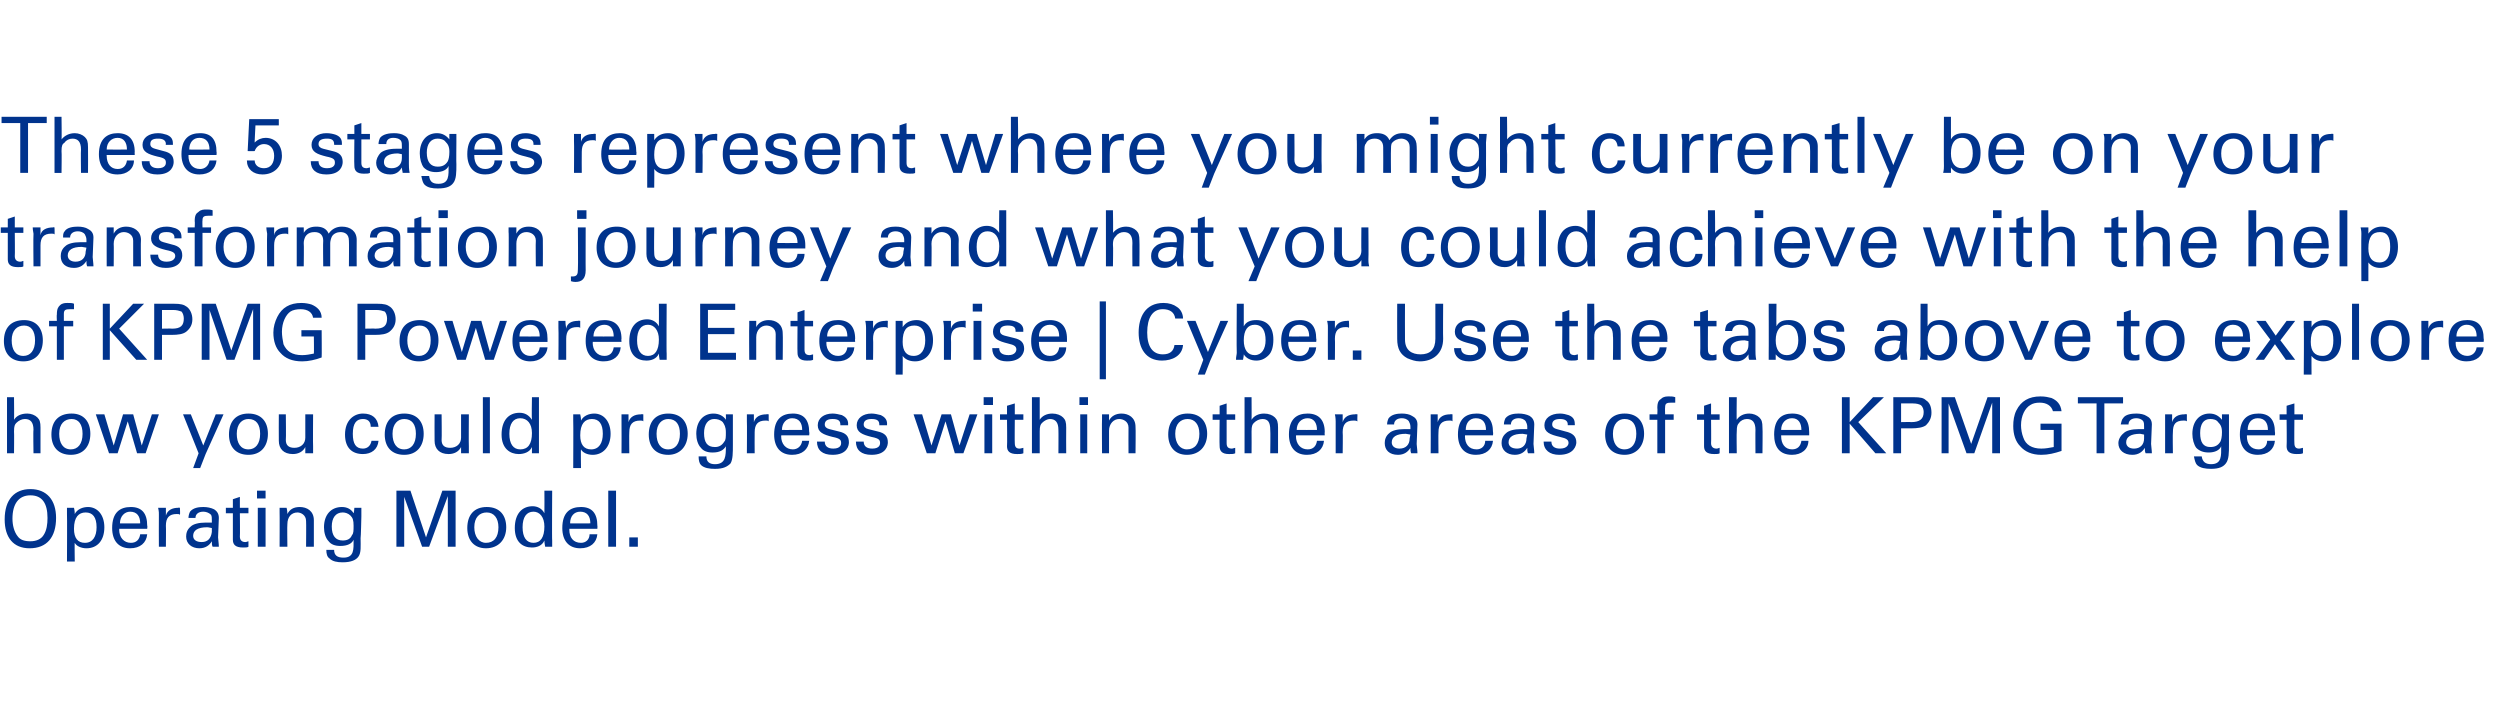 <?xml version="1.0" standalone="no"?><!DOCTYPE svg PUBLIC "-//W3C//DTD SVG 1.1//EN" "http://www.w3.org/Graphics/SVG/1.1/DTD/svg11.dtd"><svg xmlns="http://www.w3.org/2000/svg" version="1.1" width="321px" height="93px" viewBox="0 0 321 93"><desc>These 5 stages represent where you might currently be on your transformation journey and what you could achieve with</desc><defs/><g id="Polygon221005"><path d="m3.8 70.4C1.7 70.4.6 69 .6 66.7c0-2.6 1.3-3.9 3.3-3.9c2.1 0 3.3 1.4 3.3 3.7c0 2.5-1.2 3.9-3.4 3.9zm1.8-1.7c.4-.6.5-1.4.5-2.2c0-1.9-.7-2.9-2.2-2.9c-1.5 0-2.3 1.1-2.3 3c0 .8.2 1.7.7 2.3c.3.4.8.6 1.6.6c.8 0 1.4-.3 1.7-.8zm5.5 1.7c-.7 0-1.3-.3-1.5-.7c-.04-.04 0 2.4 0 2.4h-1s.03-6.13 0-6.1v-.8h.9c.1.4.1.7.1.8c.3-.6 1-.9 1.7-.9c1.2 0 2.1 1 2.1 2.6c0 1.7-.9 2.7-2.3 2.7zm1.3-2.7c0-1.3-.5-1.9-1.4-1.9c-.9 0-1.5.6-1.5 2.1c0 1.2.5 1.8 1.4 1.8c1 0 1.5-.8 1.5-2zm6.5.2h-3.6s.04.06 0 .1c0 1 .6 1.7 1.5 1.7c.7 0 1.1-.4 1.2-1.1h.9c-.1 1.1-.9 1.8-2.2 1.8c-1.5 0-2.3-1-2.3-2.6c0-2 1-2.7 2.4-2.7c1.4 0 2.1.8 2.1 2.4c.05-.02 0 .4 0 .4zm-.9-.7s-.01-.05 0 0c0-.9-.4-1.5-1.3-1.5c-.7 0-1.3.6-1.3 1.5c-.02.02 2.6 0 2.6 0zm5.1-2s.05.88 0 .9c-.1-.1-.2-.1-.4-.1c-1 0-1.4.5-1.4 1.5c.03.01 0 2.7 0 2.7h-.9s-.02-4.05 0-4.1s0-.5-.1-.9h1v1c.2-.7.8-1 1.6-1c-.02-.05.2 0 .2 0zM28 69c0 .2.1.8.1 1.2h-.8c-.1-.2-.1-.4-.1-.7c-.3.5-.8.9-1.6.9c-1 0-1.7-.6-1.7-1.5c0-.4.1-.9.6-1.3c.3-.3 1-.5 1.9-.5h.8v-.3c0-.3 0-.5-.1-.7c-.3-.3-.7-.4-1-.4c-.6 0-1 .3-1 .8h-.9c0-.3.1-.6.2-.8c.4-.5 1.1-.6 1.7-.6c.5 0 1 .1 1.4.3c.3.2.6.5.6 1.1L28 69zm-.8-.7v-.5c-.1 0-.4-.1-.6-.1c-1.2 0-1.8.4-1.8 1.1c0 .5.4.8 1.1.8c.8 0 1.2-.5 1.3-1.3zm3.6-3.1h1.1v.7h-1.1s.03 3.04 0 3c0 .5.3.7.7.7c.2 0 .3-.1.4-.1v.7c-.1.1-.4.1-.7.1c-1 0-1.3-.4-1.3-1v-3.4h-.9v-.7h.9v-1.1l.9-.3v1.4zm3.3-2.2v1H33v-1h1.1zm0 2.2v5h-1v-5h1zm6.2 5h-1s.03-3.27 0-3.3c0-.8-.7-1.1-1.1-1.1c-.8 0-1.3.6-1.3 1.5c-.04 0 0 2.9 0 2.9h-1s.02-4.42 0-4.4v-.6h.9c.1.4.1.7.1.8c.3-.6.8-.9 1.6-.9c.9 0 1.8.5 1.8 1.7c-.01 0 0 3.4 0 3.4zm6.1-5v1.1s-.06 2.76-.1 2.8c0 1 .1 1.9-.3 2.4c-.3.4-.9.7-2 .7c-.7 0-1.3-.1-1.7-.5c-.3-.2-.4-.6-.4-1.1h1c0 .7.4 1 1.2 1c1.4 0 1.3-1.1 1.3-2.3c-.2.5-.8.8-1.7.8c-.7 0-1.2-.2-1.5-.6c-.4-.4-.6-1.1-.6-1.8c0-1.6.9-2.6 2.3-2.6c.7 0 1.2.3 1.5.8c.05-.01.1-.7.1-.7h.9zm-1.2 3.5c.2-.2.2-.6.2-1.2c0-.7-.1-1-.4-1.3c-.3-.3-.7-.4-1-.4c-.9 0-1.4.7-1.4 1.8c0 1.2.5 1.8 1.4 1.8c.6 0 1-.2 1.2-.7zm7.5-5.7l2 6l2.1-6h1.7v7.2h-1v-6.5l-2.4 6.5h-.9l-2.3-6.4v6.4h-1V63h1.8zm9.7 7.4c-1.5 0-2.4-1-2.4-2.6c0-1.7.9-2.7 2.5-2.7c1.7 0 2.5 1.1 2.5 2.6c0 1.6-1 2.7-2.6 2.7zm1.6-2.7c0-1.2-.6-1.9-1.5-1.9c-.9 0-1.6.6-1.6 1.9c0 1.2.6 2 1.5 2c1 0 1.6-.7 1.6-2zm6.9-4.7s-.04 6.44 0 6.4v.8h-.9c0-.1-.1-.4-.1-.8c-.3.7-1 .9-1.6.9c-1.2 0-2.2-.7-2.2-2.5c0-1.8.9-2.8 2.3-2.8c.6 0 1.2.3 1.5.9c.02-.02 0-2.9 0-2.9h1zm-1 4.6c0-1.2-.6-1.9-1.4-1.9c-.9 0-1.4.7-1.4 2c0 1.3.5 2 1.4 2c.9 0 1.4-.7 1.4-2.1zm6.8.3h-3.6s.02.06 0 .1c0 1 .5 1.7 1.5 1.7c.6 0 1.1-.4 1.1-1.1h1c-.1 1.1-.9 1.8-2.2 1.8c-1.5 0-2.3-1-2.3-2.6c0-2 1-2.7 2.4-2.7c1.4 0 2.1.8 2.1 2.4c.03-.02 0 .4 0 .4zm-.9-.7s-.03-.05 0 0c0-.9-.4-1.5-1.3-1.5c-.8 0-1.3.6-1.3 1.5c-.04.02 2.6 0 2.6 0zm3.3-4.2v7.2h-1V63h1zm2.8 6v1.2h-1.1V69h1.1z" stroke="none" fill="#00338d"/></g><g id="Polygon221004"><path d="m1.8 51s.03 2.94 0 2.9c.3-.5.9-.8 1.7-.8c.5 0 1 .2 1.3.5c.3.3.4.6.4 1.3c.01.01 0 3.3 0 3.3h-.9s-.05-3.02 0-3c0-1-.4-1.4-1.1-1.4c-.4 0-.8.2-1.1.5c-.2.2-.3.4-.3 1.1c.03.01 0 2.8 0 2.8h-.9V51h.9zm7.3 7.4c-1.6 0-2.5-1-2.5-2.6c0-1.7.9-2.7 2.6-2.7c1.6 0 2.4 1.1 2.4 2.6c0 1.6-.9 2.7-2.5 2.7zm1.5-2.7c0-1.2-.5-1.9-1.4-1.9c-.9 0-1.6.6-1.6 1.9c0 1.2.5 2 1.5 2c.9 0 1.5-.7 1.5-2zm2.8-2.5l1.2 4l1.2-4h1.3l1.1 4l1.3-4h.9l-1.7 5h-1.1l-1.2-4.1l-1.3 4.1H14l-1.7-5h1.1zm11.1 0l1.6 4l1.6-4h1l-2.3 5.1l-.7 1.8h-.9l.7-1.9l-2-5h1zm7.4 5.2c-1.6 0-2.5-1-2.5-2.6c0-1.7.9-2.7 2.5-2.7c1.7 0 2.5 1.1 2.5 2.6c0 1.6-.9 2.7-2.5 2.7zm1.5-2.7c0-1.2-.5-1.9-1.5-1.9c-.8 0-1.5.6-1.5 1.9c0 1.2.5 2 1.5 2c.9 0 1.5-.7 1.5-2zm6.8-2.5s-.03 4.1 0 4.1v.9h-1v-.8c-.3.6-.9.9-1.6.9c-1.2 0-1.8-.7-1.8-1.7c-.02-.05 0-3.4 0-3.4h.9s.04 3.26 0 3.3c0 .7.4 1 1.1 1c.8 0 1.4-.5 1.4-1.3v-3h1zm7.4 1.6c0-.7-.4-1-1-1c-.8 0-1.3.5-1.3 1.9c0 1.3.4 1.9 1.3 1.9c.6 0 1-.4 1.1-1h.9c-.1 1.1-.9 1.7-2 1.7c-1.4 0-2.3-.8-2.3-2.5c0-1.9 1.2-2.7 2.3-2.7c1.2 0 1.9.6 2 1.7h-1zm4.3 3.6c-1.6 0-2.5-1-2.5-2.6c0-1.7.9-2.7 2.5-2.7c1.7 0 2.5 1.1 2.5 2.6c0 1.6-.9 2.7-2.5 2.7zm1.5-2.7c0-1.2-.5-1.9-1.5-1.9c-.8 0-1.5.6-1.5 1.9c0 1.2.5 2 1.5 2c.9 0 1.5-.7 1.5-2zm6.8-2.5s-.03 4.1 0 4.1v.9h-1v-.8c-.3.6-.9.9-1.6.9c-1.2 0-1.8-.7-1.8-1.7c-.02-.05 0-3.4 0-3.4h.9s.04 3.26 0 3.3c0 .7.4 1 1.1 1c.8 0 1.4-.5 1.4-1.3v-3h1zm2.7-2.2v7.2h-.9V51h.9zm6.3 0v7.2h-.9v-.8c-.3.7-1.1.9-1.7.9c-1.1 0-2.2-.7-2.2-2.5c0-1.8.9-2.8 2.3-2.8c.7 0 1.2.3 1.6.9c-.05-.02 0-2.9 0-2.9h.9zm-.9 4.6c0-1.2-.6-1.9-1.5-1.9c-.9 0-1.4.7-1.4 2c0 1.3.5 2 1.4 2c1 0 1.5-.7 1.5-2.1zm7.8 2.8c-.7 0-1.3-.3-1.5-.7c-.04-.04 0 2.4 0 2.4h-1s.03-6.13 0-6.1v-.8h.9c.1.4.1.7.1.8c.3-.6 1-.9 1.7-.9c1.2 0 2.1 1 2.1 2.6c0 1.7-1 2.7-2.3 2.7zm1.3-2.7c0-1.3-.5-1.9-1.4-1.9c-.9 0-1.5.6-1.5 2.1c0 1.2.5 1.8 1.4 1.8c1 0 1.5-.8 1.5-2zm5.2-2.5s-.01.88 0 .9c-.1-.1-.2-.1-.4-.1c-1 0-1.4.5-1.4 1.5c-.03.01 0 2.7 0 2.7h-1s.02-4.05 0-4.1v-.9h.9v1c.2-.7.8-1 1.6-1c.02-.05.3 0 .3 0zm3.2 5.2c-1.6 0-2.5-1-2.5-2.6c0-1.7.9-2.7 2.5-2.7c1.7 0 2.5 1.1 2.5 2.6c0 1.6-1 2.7-2.5 2.7zm1.5-2.7c0-1.2-.5-1.9-1.5-1.9c-.8 0-1.5.6-1.5 1.9c0 1.2.5 2 1.5 2c.9 0 1.5-.7 1.5-2zm6.8-2.5v3.9c0 1 0 1.9-.3 2.4c-.4.4-.9.7-2 .7c-.7 0-1.4-.1-1.8-.5c-.2-.2-.3-.6-.3-1.1h1c0 .7.4 1 1.1 1c1.4 0 1.4-1.1 1.4-2.3c-.3.5-.8.8-1.7.8c-.7 0-1.2-.2-1.5-.6c-.4-.4-.6-1.1-.6-1.8c0-1.6.9-2.6 2.2-2.6c.7 0 1.3.3 1.6.8c.02-.01 0-.7 0-.7h.9zM93 56.7c.2-.2.2-.6.2-1.2c0-.7-.2-1-.4-1.3c-.3-.3-.7-.4-1.1-.4c-.8 0-1.3.7-1.3 1.8c0 1.2.4 1.8 1.4 1.8c.5 0 .9-.2 1.2-.7zm5.7-3.5v.9c-.1-.1-.2-.1-.4-.1c-1 0-1.4.5-1.4 1.5c-.02.01 0 2.7 0 2.7h-1s.03-4.05 0-4.1v-.9h.9v1c.2-.7.8-1 1.6-1c.03-.05.3 0 .3 0zm5.2 2.7h-3.6s.04.06 0 .1c0 1 .6 1.7 1.5 1.7c.6 0 1.1-.4 1.2-1.1h.9c-.1 1.1-.9 1.8-2.2 1.8c-1.5 0-2.3-1-2.3-2.6c0-2 1-2.7 2.4-2.7c1.4 0 2.1.8 2.1 2.4c.05-.02 0 .4 0 .4zm-.9-.7s-.01-.05 0 0c0-.9-.4-1.5-1.3-1.5c-.7 0-1.3.6-1.3 1.5c-.02.02 2.6 0 2.6 0zm5.9-.6h-1s.02-.07 0-.1c0-.5-.3-.7-1-.7c-.6 0-1 .2-1 .7c0 .3.2.5.6.6l1.2.3c.9.2 1.3.6 1.3 1.4c0 .4-.2 1.6-2.1 1.6c-1.3 0-2-.6-2-1.7h1c0 .6.4.9 1.1.9c1 0 1-.6 1-.7c0-.4-.1-.6-1.1-.8c-1.2-.3-1.9-.6-1.9-1.5c0-.9.8-1.5 1.9-1.5c.4 0 .8.1 1.2.2c.4.2.8.5.8 1.1c-.02.05 0 .2 0 .2zm5 0h-1s.02-.07 0-.1c0-.5-.3-.7-1-.7c-.6 0-1 .2-1 .7c0 .3.2.5.6.6l1.2.3c.9.2 1.3.6 1.3 1.4c0 .4-.2 1.6-2.1 1.6c-1.3 0-2-.6-2-1.7h1c0 .6.4.9 1.1.9c1 0 1-.6 1-.7c0-.4-.1-.6-1.1-.8c-1.2-.3-1.9-.6-1.9-1.5c0-.9.8-1.5 1.9-1.5c.4 0 .8.1 1.2.2c.4.2.8.5.8 1.1c-.02.05 0 .2 0 .2zm4.5-1.4l1.2 4l1.3-4h1.2l1.1 4l1.3-4h1l-1.8 5h-1.1l-1.2-4.1l-1.3 4.1H119l-1.7-5h1.1zm9.1-2.2v1h-1.2v-1h1.2zm-.1 2.2v5h-1v-5h1zm2.9 0h1.1v.7h-1.1s-.03 3.04 0 3c0 .5.2.7.6.7c.2 0 .4-.1.5-.1v.7c-.2.1-.5.1-.8.1c-1 0-1.3-.4-1.3-1c.04-.05 0-3.4 0-3.4h-.9v-.7h.9v-1.1l1-.3v1.4zm3.2-2.2v2.9c.3-.5.9-.8 1.6-.8c.6 0 1.1.2 1.4.5c.3.3.4.6.4 1.3c-.02.01 0 3.3 0 3.3h-1s.02-3.02 0-3c0-1-.4-1.4-1.1-1.4c-.3 0-.7.2-1 .5c-.2.2-.3.4-.3 1.1v2.8h-1V51h1zm6.2 0v1h-1.1v-1h1.1zm-.1 2.2v5h-.9v-5h.9zm6.2 5h-.9s-.02-3.27 0-3.3c0-.8-.7-1.1-1.2-1.1c-.7 0-1.3.6-1.3 1.5v2.9h-.9s-.03-4.42 0-4.4v-.6h.9v.8c.3-.6.9-.9 1.6-.9c.9 0 1.8.5 1.8 1.7c.04 0 0 3.4 0 3.4zm6.6.2c-1.5 0-2.4-1-2.4-2.6c0-1.7.9-2.7 2.5-2.7c1.7 0 2.5 1.1 2.5 2.6c0 1.6-1 2.7-2.6 2.7zm1.6-2.7c0-1.2-.6-1.9-1.5-1.9c-.9 0-1.6.6-1.6 1.9c0 1.2.6 2 1.5 2c1 0 1.6-.7 1.6-2zm3.5-2.5h1.1v.7h-1.1v3c0 .5.2.7.7.7c.1 0 .3-.1.4-.1v.7c-.2.1-.4.1-.8.1c-.9 0-1.2-.4-1.2-1c-.04-.05 0-3.4 0-3.4h-.9v-.7h.9v-1.1l.9-.3v1.4zm3.2-2.2s.02 2.94 0 2.9c.3-.5.9-.8 1.6-.8c.6 0 1.1.2 1.4.5c.3.3.4.6.4 1.3v3.3h-1s.04-3.02 0-3c0-1-.3-1.4-1-1.4c-.4 0-.8.2-1.1.5c-.2.2-.3.4-.3 1.1c.02.01 0 2.8 0 2.8h-.9V51h.9zm9.4 4.9h-3.7s.05.06 0 .1c0 1 .6 1.7 1.5 1.7c.7 0 1.1-.4 1.2-1.1h.9c-.1 1.1-.9 1.8-2.2 1.8c-1.5 0-2.3-1-2.3-2.6c0-2 1-2.7 2.4-2.7c1.4 0 2.2.8 2.2 2.4c-.04-.02 0 .4 0 .4zm-1-.7s0-.05 0 0c0-.9-.4-1.5-1.2-1.5c-.8 0-1.4.6-1.4 1.5c-.01.02 2.6 0 2.6 0zm5.2-2s-.04.88 0 .9c-.2-.1-.3-.1-.5-.1c-1 0-1.4.5-1.4 1.5c.04.01 0 2.7 0 2.7h-.9v-4.1s0-.5-.1-.9h1v1c.2-.7.8-1 1.6-1c-.01-.05.3 0 .3 0zm7.6 3.8c0 .2.1.8.1 1.2h-.8c-.1-.2-.1-.4-.1-.7c-.3.5-.8.9-1.6.9c-1.1 0-1.7-.6-1.7-1.5c0-.4.1-.9.6-1.3c.3-.3 1-.5 1.9-.5h.8v-.3c0-.3-.1-.5-.2-.7c-.2-.3-.6-.4-.9-.4c-.6 0-1 .3-1 .8h-.9c0-.3.1-.6.2-.8c.4-.5 1.1-.6 1.7-.6c.5 0 1 .1 1.3.3c.4.2.7.5.7 1.1l-.1 2.5zm-.9-.7l.1-.5c-.1 0-.5-.1-.6-.1c-1.2 0-1.8.4-1.8 1.1c0 .5.4.8 1 .8c.8 0 1.3-.5 1.3-1.3zm5.5-3.1s-.01.88 0 .9c-.1-.1-.2-.1-.4-.1c-1 0-1.4.5-1.4 1.5c-.03.01 0 2.7 0 2.7h-1s.02-4.05 0-4.1v-.9h.9v1c.2-.7.8-1 1.6-1c.02-.05.3 0 .3 0zm5.2 2.7h-3.6s.03.06 0 .1c0 1 .5 1.7 1.5 1.7c.6 0 1.1-.4 1.1-1.1h1c-.1 1.1-.9 1.8-2.2 1.8c-1.5 0-2.3-1-2.3-2.6c0-2 1-2.7 2.4-2.7c1.4 0 2.1.8 2.1 2.4c.04-.02 0 .4 0 .4zm-.9-.7s-.02-.05 0 0c0-.9-.4-1.5-1.3-1.5c-.8 0-1.3.6-1.3 1.5c-.03.02 2.6 0 2.6 0zm6.1 1.8c0 .2.1.8.1 1.2h-.8c-.1-.2-.1-.4-.1-.7c-.3.5-.8.9-1.6.9c-1 0-1.7-.6-1.7-1.5c0-.4.1-.9.6-1.3c.3-.3 1-.5 1.9-.5h.8v-.3c0-.3-.1-.5-.2-.7c-.2-.3-.6-.4-.9-.4c-.6 0-1 .3-1 .8h-.9c0-.3.1-.6.2-.8c.4-.5 1.1-.6 1.7-.6c.5 0 1 .1 1.4.3c.3.2.6.5.6 1.1l-.1 2.5zm-.9-.7l.1-.5c-.1 0-.5-.1-.6-.1c-1.2 0-1.8.4-1.8 1.1c0 .5.4.8 1.1.8c.7 0 1.2-.5 1.2-1.3zm6.2-1.7h-.9s-.03-.07 0-.1c0-.5-.4-.7-1-.7c-.6 0-1 .2-1 .7c0 .3.2.5.6.6l1.1.3c.9.2 1.4.6 1.4 1.4c0 .4-.3 1.6-2.2 1.6c-1.2 0-2-.6-2-1.7h1c0 .6.4.9 1.1.9c1 0 1.1-.6 1.1-.7c0-.4-.2-.6-1.1-.8c-1.3-.3-2-.6-2-1.5c0-.9.8-1.5 2-1.5c.4 0 .8.1 1.1.2c.5.2.8.5.8 1.1c.03.05 0 .2 0 .2zm6.4 3.8c-1.6 0-2.5-1-2.5-2.6c0-1.7.9-2.7 2.5-2.7c1.7 0 2.5 1.1 2.5 2.6c0 1.6-1 2.7-2.5 2.7zm1.5-2.7c0-1.2-.5-1.9-1.5-1.9c-.8 0-1.5.6-1.5 1.9c0 1.2.5 2 1.5 2c.9 0 1.5-.7 1.5-2zm5-4h-.5c-.6 0-.8.1-.8.6c-.03.03 0 .9 0 .9h1.1v.7h-1.1v4.3h-1v-4.3h-1v-.7h1s.04-.81 0-.8c0-.8.2-1 .5-1.2c.3-.3.7-.3 1-.3c.3 0 .5 0 .8.1v.7zm4.6 1.5h1.1v.7h-1.1s.03 3.04 0 3c0 .5.3.7.7.7c.2 0 .3-.1.4-.1v.7c-.1.1-.4.1-.7.1c-1 0-1.3-.4-1.3-1v-3.4h-.9v-.7h.9v-1.1l.9-.3v1.4zM223 51s-.04 2.94 0 2.9c.3-.5.9-.8 1.6-.8c.5 0 1 .2 1.3.5c.3.3.4.6.4 1.3c.04.01 0 3.3 0 3.3h-.9s-.02-3.02 0-3c0-1-.4-1.4-1.1-1.4c-.4 0-.8.2-1 .5c-.2.2-.3.4-.3 1.1c-.04.01 0 2.8 0 2.8h-1V51h1zm9.3 4.9h-3.6v.1c0 1 .5 1.7 1.4 1.7c.7 0 1.1-.4 1.2-1.1h.9c0 1.1-.9 1.8-2.1 1.8c-1.6 0-2.3-1-2.3-2.6c0-2 1-2.7 2.3-2.7c1.5 0 2.2.8 2.2 2.4v.4zm-1-.7s.04-.05 0 0c0-.9-.4-1.5-1.2-1.5c-.8 0-1.4.6-1.4 1.5c.03.02 2.6 0 2.6 0zm6.2-4.2v3.2l3-3.2h1.4l-3.3 3.2l3.6 4h-1.4l-3.3-3.8v3.8h-1V51h1zm8.2 0c.9 0 1.3.1 1.6.4c.5.3.7.9.7 1.6c0 .7-.3 1.2-.7 1.6c-.4.3-1.1.4-1.9.4h-1.3v3.2h-1V51h2.6zm-.3 3.2c1.1 0 1.6-.4 1.6-1.3c0-.3-.1-.7-.4-.9c-.2-.1-.5-.2-1-.2h-1.5v2.4s1.34-.03 1.3 0zM251 51l2.1 6l2.1-6h1.6v7.2h-1v-6.5l-2.3 6.5h-1l-2.3-6.4v6.4h-.9V51h1.7zm12.6 1.8c-.2-.7-.8-1.1-1.7-1.1c-.5 0-.9.1-1.2.3c-.7.4-1.2 1.4-1.2 2.6c0 .5.1 1.1.3 1.6c.3.9 1.1 1.4 2.3 1.4c.6 0 1-.1 1.6-.2c-.01-.05 0-2.2 0-2.2H262v-.8h2.7v3.5c-.9.3-1.7.5-2.6.5c-1.2 0-2.1-.4-2.7-1.1c-.6-.6-.9-1.5-.9-2.6c0-.7.1-1.4.4-2c.6-1.2 1.6-1.8 3.1-1.8c.6 0 1 .1 1.4.2c.7.3 1.2.8 1.3 1.7h-1.1zm9-1.8v.8h-2.4v6.4h-1v-6.4h-2.4v-.8h5.8zm3.6 6c0 .2.1.8.1 1.2h-.8c-.1-.2-.1-.4-.1-.7c-.3.5-.8.9-1.6.9c-1.1 0-1.8-.6-1.8-1.5c0-.4.2-.9.7-1.3c.3-.3 1-.5 1.9-.5h.7v-.3c0-.3 0-.5-.1-.7c-.2-.3-.6-.4-.9-.4c-.6 0-1 .3-1 .8h-1c.1-.3.1-.6.3-.8c.3-.5 1.1-.6 1.7-.6c.5 0 1 .1 1.3.3c.4.2.7.5.7 1.1l-.1 2.5zm-.9-.7v-.5c-.1 0-.4-.1-.5-.1c-1.2 0-1.8.4-1.8 1.1c0 .5.4.8 1 .8c.8 0 1.3-.5 1.3-1.3zm5.5-3.1s-.02.88 0 .9c-.1-.1-.3-.1-.4-.1c-1.1 0-1.4.5-1.4 1.5c-.04.01 0 2.7 0 2.7h-1v-5h.9v1c.2-.7.8-1 1.6-1c.01-.05.3 0 .3 0zm5.4 0v3.9c0 1 0 1.9-.4 2.4c-.3.4-.8.7-1.9.7c-.7 0-1.4-.1-1.8-.5c-.2-.2-.3-.6-.4-1.1h1c.1.7.5 1 1.2 1c1.4 0 1.3-1.1 1.3-2.3c-.2.5-.8.8-1.6.8c-.7 0-1.2-.2-1.6-.6c-.3-.4-.5-1.1-.5-1.8c0-1.6.9-2.6 2.2-2.6c.7 0 1.2.3 1.6.8v-.7h.9zm-1.1 3.5c.1-.2.2-.6.2-1.2c0-.7-.2-1-.5-1.3c-.2-.3-.6-.4-1-.4c-.9 0-1.3.7-1.3 1.8c0 1.2.4 1.8 1.3 1.8c.6 0 1-.2 1.3-.7zm7-.8h-3.6s.03.06 0 .1c0 1 .5 1.7 1.5 1.7c.6 0 1.1-.4 1.1-1.1h1c-.1 1.1-.9 1.8-2.2 1.8c-1.5 0-2.3-1-2.3-2.6c0-2 1-2.7 2.4-2.7c1.4 0 2.1.8 2.1 2.4c.04-.02 0 .4 0 .4zm-.9-.7s-.02-.05 0 0c0-.9-.4-1.5-1.3-1.5c-.8 0-1.3.6-1.3 1.5c-.03.02 2.6 0 2.6 0zm3.4-2h1.1v.7h-1.1s-.03 3.04 0 3c0 .5.2.7.6.7c.2 0 .4-.1.5-.1v.7c-.2.1-.5.1-.8.1c-1 0-1.3-.4-1.3-1c.04-.05 0-3.4 0-3.4h-.9v-.7h.9v-1.1l1-.3v1.4z" stroke="none" fill="#00338d"/></g><g id="Polygon221003"><path d="m3 46.4c-1.6 0-2.5-1-2.5-2.6c0-1.7.9-2.7 2.6-2.7c1.6 0 2.4 1.1 2.4 2.6c0 1.6-.9 2.7-2.5 2.7zm1.5-2.7c0-1.2-.5-1.9-1.4-1.9c-.9 0-1.6.6-1.6 1.9c0 1.2.5 2 1.5 2c.9 0 1.5-.7 1.5-2zm5-4h-.5c-.6 0-.8.1-.8.6c-.01.03 0 .9 0 .9h1.2v.7H8.2v4.3h-.9v-4.3h-1v-.7h1s-.04-.81 0-.8c0-.8.2-1 .4-1.2c.3-.3.7-.3 1-.3c.3 0 .6 0 .8.1v.7zm4.6-.7v3.2l3-3.2h1.4l-3.2 3.2l3.6 4h-1.4l-3.4-3.8v3.8h-.9V39h.9zm8.2 0c.9 0 1.3.1 1.7.4c.4.3.7.9.7 1.6c0 .7-.3 1.2-.8 1.6c-.4.3-1 .4-1.9.4h-1.2v3.2h-1V39h2.5zm-.2 3.2c1.1 0 1.5-.4 1.5-1.3c0-.3-.1-.7-.3-.9c-.3-.1-.6-.2-1.1-.2h-1.4v2.4s1.28-.03 1.3 0zm5.6-3.2l2 6l2.1-6h1.6v7.2h-.9v-6.5l-2.4 6.5h-1l-2.2-6.4v6.4h-1V39h1.8zm12.5 1.8c-.1-.7-.7-1.1-1.6-1.1c-.5 0-1 .1-1.3.3c-.6.4-1.1 1.4-1.1 2.6c0 .5.1 1.1.2 1.6c.4.9 1.1 1.4 2.4 1.4c.5 0 1-.1 1.5-.2c.03-.05 0-2.2 0-2.2h-1.6v-.8h2.6s.03 3.54 0 3.5c-.8.3-1.7.5-2.5.5c-1.3 0-2.2-.4-2.8-1.1c-.6-.6-.9-1.5-.9-2.6c0-.7.2-1.4.5-2c.6-1.2 1.6-1.8 3.1-1.8c.5 0 1 .1 1.3.2c.7.3 1.3.8 1.3 1.7h-1.1zm8.2-1.8c.9 0 1.3.1 1.7.4c.4.3.7.9.7 1.6c0 .7-.3 1.2-.8 1.6c-.4.3-1 .4-1.9.4h-1.2v3.2h-1V39h2.5zm-.2 3.2c1.1 0 1.5-.4 1.5-1.3c0-.3-.1-.7-.3-.9c-.3-.1-.6-.2-1.1-.2h-1.4v2.4s1.29-.03 1.3 0zm5.6 4.2c-1.6 0-2.5-1-2.5-2.6c0-1.7.9-2.7 2.6-2.7c1.6 0 2.4 1.1 2.4 2.6c0 1.6-.9 2.7-2.5 2.7zm1.5-2.7c0-1.2-.5-1.9-1.4-1.9c-.9 0-1.6.6-1.6 1.9c0 1.2.5 2 1.5 2c.9 0 1.5-.7 1.5-2zm2.8-2.5l1.2 4l1.2-4h1.3l1.1 4l1.3-4h.9l-1.7 5h-1.1l-1.2-4.1l-1.3 4.1h-1.1l-1.7-5h1.1zm12.2 2.7h-3.6v.1c0 1 .5 1.7 1.4 1.7c.7 0 1.1-.4 1.2-1.1h1c-.1 1.1-1 1.8-2.2 1.8c-1.5 0-2.3-1-2.3-2.6c0-2 1-2.7 2.3-2.7c1.5 0 2.2.8 2.2 2.4v.4zm-1-.7s.05-.05 0 0c0-.9-.4-1.5-1.2-1.5c-.8 0-1.4.6-1.4 1.5c.04.02 2.6 0 2.6 0zm5.2-2s.01.88 0 .9c-.1-.1-.2-.1-.4-.1c-1 0-1.4.5-1.4 1.5v2.7h-1s.04-4.05 0-4.1v-.9h.9c0 .5.1.8.1 1c.1-.7.7-1 1.5-1c.04-.05.3 0 .3 0zm5.3 2.7h-3.7s.05.06 0 .1c0 1 .6 1.7 1.5 1.7c.7 0 1.1-.4 1.2-1.1h.9c-.1 1.1-.9 1.8-2.2 1.8c-1.5 0-2.3-1-2.3-2.6c0-2 1-2.7 2.4-2.7c1.4 0 2.2.8 2.2 2.4c-.04-.02 0 .4 0 .4zm-1-.7s0-.05 0 0c0-.9-.4-1.5-1.2-1.5c-.8 0-1.4.6-1.4 1.5c-.01.02 2.6 0 2.6 0zm6.8-4.2s-.04 6.44 0 6.4v.8h-.9c0-.1-.1-.4-.1-.8c-.3.7-1 .9-1.6.9c-1.2 0-2.2-.7-2.2-2.5c0-1.8.9-2.8 2.3-2.8c.6 0 1.2.3 1.5.9c.02-.02 0-2.9 0-2.9h1zm-1 4.6c0-1.2-.6-1.9-1.4-1.9c-.9 0-1.4.7-1.4 2c0 1.3.5 2 1.4 2c.9 0 1.4-.7 1.4-2.1zm9.8-4.6v.8h-3.5v2.3h3.4v.8h-3.4v2.4h3.6v.9h-4.6V39h4.5zm6.1 7.2h-.9s-.02-3.27 0-3.3c0-.8-.7-1.1-1.2-1.1c-.7 0-1.3.6-1.3 1.5v2.9h-.9s-.03-4.42 0-4.4v-.6h.9v.8c.3-.6.9-.9 1.6-.9c.9 0 1.8.5 1.8 1.7c.04 0 0 3.4 0 3.4zm2.8-5h1.1v.7h-1.1v3c0 .5.2.7.7.7c.1 0 .3-.1.4-.1v.7c-.2.1-.4.1-.8.1c-.9 0-1.2-.4-1.2-1c-.03-.05 0-3.4 0-3.4h-.9v-.7h.9v-1.1l.9-.3v1.4zm6.5 2.7h-3.7s.05.06 0 .1c0 1 .6 1.7 1.5 1.7c.7 0 1.1-.4 1.2-1.1h.9c-.1 1.1-.9 1.8-2.2 1.8c-1.5 0-2.3-1-2.3-2.6c0-2 1-2.7 2.4-2.7c1.4 0 2.2.8 2.2 2.4c-.04-.02 0 .4 0 .4zm-1-.7s0-.05 0 0c0-.9-.4-1.5-1.2-1.5c-.8 0-1.4.6-1.4 1.5c-.01.02 2.6 0 2.6 0zm5.2-2s-.04.88 0 .9c-.2-.1-.3-.1-.5-.1c-1 0-1.4.5-1.4 1.5c.04.01 0 2.7 0 2.7h-.9v-4.1s0-.5-.1-.9h1v1c.2-.7.8-1 1.6-1c-.01-.05.3 0 .3 0zm3.5 5.2c-.8 0-1.3-.3-1.6-.7c.03-.04 0 2.4 0 2.4h-.9v-6.9h.9v.8c.4-.6 1-.9 1.8-.9c1.2 0 2.1 1 2.1 2.6c0 1.7-1 2.7-2.3 2.7zm1.3-2.7c0-1.3-.5-1.9-1.4-1.9c-1 0-1.5.6-1.5 2.1c0 1.2.5 1.8 1.4 1.8c1 0 1.5-.8 1.5-2zm5.2-2.5s-.04.88 0 .9c-.2-.1-.3-.1-.5-.1c-1 0-1.4.5-1.4 1.5c.04.01 0 2.7 0 2.7h-.9v-4.1s0-.5-.1-.9h1v1c.2-.7.8-1 1.6-1c-.01-.05.3 0 .3 0zm2.1-2.2v1h-1.2v-1h1.2zm-.1 2.2v5h-1v-5h1zm5.4 1.4h-1v-.1c0-.5-.3-.7-1-.7c-.6 0-1 .2-1 .7c0 .3.2.5.6.6l1.2.3c.9.2 1.3.6 1.3 1.4c0 .4-.3 1.6-2.2 1.6c-1.2 0-1.9-.6-1.9-1.7h.9c0 .6.4.9 1.2.9c.9 0 1-.6 1-.7c0-.4-.2-.6-1.1-.8c-1.2-.3-1.9-.6-1.9-1.5c0-.9.7-1.5 1.9-1.5c.4 0 .8.1 1.1.2c.5.2.9.5.9 1.1c-.04.05 0 .2 0 .2zm5.6 1.3h-3.6s-.02.06 0 .1c0 1 .5 1.7 1.4 1.7c.7 0 1.1-.4 1.2-1.1h.9c0 1.1-.9 1.8-2.1 1.8c-1.6 0-2.4-1-2.4-2.6c0-2 1.1-2.7 2.4-2.7c1.4 0 2.2.8 2.2 2.4v.4zm-1-.7s.03-.05 0 0c0-.9-.4-1.5-1.2-1.5c-.8 0-1.4.6-1.4 1.5c.02.02 2.6 0 2.6 0zm6-4.5v10h-.8v-10h.8zm8.9 2.2c-.1-.8-.7-1.2-1.6-1.2c-1.3 0-2 1.1-2 3c0 1.8.7 2.8 2 2.8c.9 0 1.4-.4 1.5-1.2h1.1c-.1 1.4-1.4 2-2.7 2c-2.1 0-3-1.6-3-3.6c0-1.9.8-3.8 3.2-3.8c.7 0 1.3.2 1.7.5c.5.3.8.9.8 1.5h-1zm2.6.3l1.6 4l1.6-4h1l-2.3 5.1l-.7 1.8h-.9l.7-1.9l-2.1-5h1.1zm6.2-2.2v2.9c.3-.6.9-.8 1.6-.8c1.4 0 2.2.9 2.2 2.5c0 .9-.2 1.6-.6 2c-.5.5-1 .7-1.6.7c-.7 0-1.3-.3-1.6-.8c0 .3-.1.6-.1.7h-.9c0-.4.1-.7.1-.9c-.04.02 0-6.3 0-6.3h.9zm2.8 4.7c0-1.2-.4-2-1.4-2c-.9 0-1.4.7-1.4 2c0 1.2.5 1.9 1.4 1.9c.9 0 1.4-.8 1.4-1.9zm6.5.2h-3.6s.04.06 0 .1c0 1 .6 1.7 1.5 1.7c.6 0 1.1-.4 1.2-1.1h.9c-.1 1.1-.9 1.8-2.2 1.8c-1.5 0-2.3-1-2.3-2.6c0-2 1-2.7 2.4-2.7c1.4 0 2.1.8 2.1 2.4c.05-.02 0 .4 0 .4zm-.9-.7s-.01-.05 0 0c0-.9-.4-1.5-1.3-1.5c-.7 0-1.3.6-1.3 1.5c-.02.02 2.6 0 2.6 0zm5.1-2s.05.88 0 .9c-.1-.1-.2-.1-.4-.1c-1 0-1.4.5-1.4 1.5c.03.01 0 2.7 0 2.7h-.9s-.02-4.05 0-4.1s0-.5-.1-.9h1v1c.2-.7.8-1 1.6-1c-.02-.05.2 0 .2 0zm1.6 3.8v1.2h-1.1V45h1.1zm5.6-6s-.02 4.6 0 4.6c0 1.4.9 1.9 2 1.9c1.2 0 1.9-.6 1.9-2V39h1s-.03 4.52 0 4.5c0 1.9-1.3 2.9-3 2.9c-.6 0-1.1-.2-1.6-.4c-.9-.5-1.3-1.2-1.3-2.5c-.02-.03 0-4.5 0-4.5h1zm10.3 3.6h-1v-.1c0-.5-.3-.7-1-.7c-.6 0-1 .2-1 .7c0 .3.2.5.6.6l1.2.3c.9.2 1.3.6 1.3 1.4c0 .4-.3 1.6-2.2 1.6c-1.2 0-1.9-.6-1.9-1.7h.9c0 .6.4.9 1.2.9c.9 0 1-.6 1-.7c0-.4-.2-.6-1.1-.8c-1.2-.3-1.9-.6-1.9-1.5c0-.9.7-1.5 1.9-1.5c.4 0 .8.1 1.1.2c.5.2.9.5.9 1.1c-.04.05 0 .2 0 .2zm5.6 1.3h-3.6s-.02.06 0 .1c0 1 .5 1.7 1.4 1.7c.7 0 1.1-.4 1.2-1.1h.9c0 1.1-.9 1.8-2.1 1.8c-1.6 0-2.4-1-2.4-2.6c0-2 1.1-2.7 2.4-2.7c1.4 0 2.2.8 2.2 2.4v.4zm-1-.7s.03-.05 0 0c0-.9-.4-1.5-1.2-1.5c-.8 0-1.4.6-1.4 1.5c.02.02 2.6 0 2.6 0zm6.2-2h1.1v.7h-1.1v3c0 .5.2.7.7.7c.1 0 .3-.1.4-.1v.7c-.2.1-.4.1-.8.1c-.9 0-1.2-.4-1.2-1c-.03-.05 0-3.4 0-3.4h-.9v-.7h.9v-1.1l.9-.3v1.4zm3.2-2.2s.03 2.94 0 2.9c.3-.5.9-.8 1.7-.8c.5 0 1 .2 1.3.5c.3.3.4.6.4 1.3c.01.01 0 3.3 0 3.3h-1s.05-3.02 0-3c0-1-.3-1.4-1-1.4c-.4 0-.8.2-1.1.5c-.2.2-.3.4-.3 1.1c.03.01 0 2.8 0 2.8h-.9V39h.9zm9.4 4.9h-3.6s-.04.06 0 .1c0 1 .5 1.7 1.4 1.7c.7 0 1.1-.4 1.2-1.1h.9c-.1 1.1-.9 1.8-2.1 1.8c-1.6 0-2.4-1-2.4-2.6c0-2 1-2.7 2.4-2.7c1.4 0 2.2.8 2.2 2.4c-.03-.02 0 .4 0 .4zm-1-.7s.01-.05 0 0c0-.9-.4-1.5-1.2-1.5c-.8 0-1.4.6-1.4 1.5c0 .02 2.6 0 2.6 0zm6.2-2h1.1v.7h-1.1s-.02 3.04 0 3c0 .5.2.7.6.7c.2 0 .4-.1.5-.1v.7c-.2.1-.5.1-.8.1c-.9 0-1.3-.4-1.3-1c.05-.05 0-3.4 0-3.4h-.8v-.7h.8v-1.1l1-.3v1.4zm6.1 3.8c0 .2 0 .8.1 1.2h-.9c-.1-.2-.1-.4-.1-.7c-.3.5-.8.9-1.5.9c-1.1 0-1.8-.6-1.8-1.5c0-.4.1-.9.6-1.3c.4-.3 1-.5 1.9-.5h.8v-.3c0-.3 0-.5-.1-.7c-.2-.3-.6-.4-1-.4c-.6 0-.9.3-1 .8h-.9c0-.3.1-.6.2-.8c.4-.5 1.2-.6 1.8-.6c.4 0 .9.1 1.3.3c.4.2.6.5.6 1.1v2.5zm-.9-.7v-.5c-.1 0-.4-.1-.5-.1c-1.2 0-1.8.4-1.8 1.1c0 .5.3.8 1 .8c.8 0 1.3-.5 1.3-1.3zm3.6-5.3s-.04 2.93 0 2.9c.3-.6.8-.8 1.6-.8c1.4 0 2.2.9 2.2 2.5c0 .9-.2 1.6-.7 2c-.4.5-.9.7-1.6.7c-.6 0-1.2-.3-1.6-.8v.7h-.9v-.9c.02.02 0-6.3 0-6.3h1zm2.8 4.7c0-1.2-.5-2-1.4-2c-.9 0-1.5.7-1.5 2c0 1.2.5 1.9 1.4 1.9c1 0 1.5-.8 1.5-1.9zm5.9-1.1h-1s.02-.07 0-.1c0-.5-.3-.7-1-.7c-.6 0-1 .2-1 .7c0 .3.2.5.6.6l1.2.3c.9.2 1.3.6 1.3 1.4c0 .4-.2 1.6-2.1 1.6c-1.3 0-2-.6-2-1.7h1c0 .6.4.9 1.1.9c1 0 1-.6 1-.7c0-.4-.1-.6-1.1-.8c-1.2-.3-1.9-.6-1.9-1.5c0-.9.8-1.5 1.9-1.5c.4 0 .8.1 1.2.2c.4.2.8.5.8 1.1c-.02.05 0 .2 0 .2zm8 2.4c0 .2.1.8.1 1.2h-.8c-.1-.2-.1-.4-.1-.7c-.3.5-.8.9-1.6.9c-1.1 0-1.7-.6-1.7-1.5c0-.4.1-.9.6-1.3c.3-.3 1-.5 1.9-.5h.8v-.3c0-.3-.1-.5-.2-.7c-.2-.3-.6-.4-.9-.4c-.6 0-1 .3-1 .8h-.9c0-.3.1-.6.2-.8c.4-.5 1.1-.6 1.7-.6c.5 0 1 .1 1.3.3c.4.2.7.5.7 1.1l-.1 2.5zm-.9-.7l.1-.5c-.1 0-.5-.1-.6-.1c-1.2 0-1.8.4-1.8 1.1c0 .5.4.8 1 .8c.8 0 1.3-.5 1.3-1.3zm3.6-5.3v2.9c.3-.6.9-.8 1.6-.8c1.4 0 2.2.9 2.2 2.5c0 .9-.2 1.6-.6 2c-.4.5-1 .7-1.6.7c-.7 0-1.3-.3-1.6-.8v.7h-1c.1-.4.1-.7.1-.9c-.03.02 0-6.3 0-6.3h.9zm2.8 4.7c0-1.2-.4-2-1.4-2c-.9 0-1.4.7-1.4 2c0 1.2.5 1.9 1.4 1.9c.9 0 1.4-.8 1.4-1.9zm4.5 2.7c-1.6 0-2.5-1-2.5-2.6c0-1.7.9-2.7 2.6-2.7c1.6 0 2.4 1.1 2.4 2.6c0 1.6-.9 2.7-2.5 2.7zm1.5-2.7c0-1.2-.5-1.9-1.4-1.9c-.9 0-1.6.6-1.6 1.9c0 1.2.5 2 1.5 2c.9 0 1.5-.7 1.5-2zm2.6-2.5l1.6 4l1.6-4h1l-2.2 5h-.9l-2.1-5h1zm9.5 2.7h-3.6s-.03.06 0 .1c0 1 .5 1.7 1.4 1.7c.7 0 1.1-.4 1.2-1.1h.9c0 1.1-.9 1.8-2.1 1.8c-1.6 0-2.4-1-2.4-2.6c0-2 1.1-2.7 2.4-2.7c1.4 0 2.2.8 2.2 2.4c-.02-.02 0 .4 0 .4zm-1-.7s.02-.05 0 0c0-.9-.4-1.5-1.2-1.5c-.8 0-1.4.6-1.4 1.5c.01.02 2.6 0 2.6 0zm6.2-2h1.1v.7h-1.1v3c0 .5.2.7.7.7c.1 0 .3-.1.4-.1v.7c-.2.1-.4.1-.8.1c-.9 0-1.2-.4-1.2-1c-.04-.05 0-3.4 0-3.4h-.9v-.7h.9v-1.1l.9-.3v1.4zm4.4 5.2c-1.6 0-2.5-1-2.5-2.6c0-1.7.9-2.7 2.5-2.7c1.7 0 2.5 1.1 2.5 2.6c0 1.6-1 2.7-2.5 2.7zm1.5-2.7c0-1.2-.5-1.9-1.5-1.9c-.8 0-1.5.6-1.5 1.9c0 1.2.5 2 1.5 2c.9 0 1.5-.7 1.5-2zm9.4.2h-3.6s.03.06 0 .1c0 1 .5 1.7 1.5 1.7c.6 0 1.1-.4 1.1-1.1h1c-.1 1.1-.9 1.8-2.2 1.8c-1.5 0-2.3-1-2.3-2.6c0-2 1-2.7 2.4-2.7c1.4 0 2.1.8 2.1 2.4c.04-.02 0 .4 0 .4zm-.9-.7s-.02-.05 0 0c0-.9-.4-1.5-1.3-1.5c-.8 0-1.3.6-1.3 1.5c-.03.02 2.6 0 2.6 0zm2.9-2l1.3 1.9l1.4-1.9h1.1l-1.9 2.5l1.9 2.5h-1.2l-1.4-2l-1.4 2h-1.1l1.9-2.6l-1.8-2.4h1.2zm7.4 5.2c-.7 0-1.2-.3-1.5-.7c-.02-.04 0 2.4 0 2.4h-1s.05-6.13 0-6.1v-.8h1v.8c.3-.6 1-.9 1.7-.9c1.3 0 2.1 1 2.1 2.6c0 1.7-.9 2.7-2.3 2.7zm1.3-2.7c0-1.3-.4-1.9-1.4-1.9c-.9 0-1.5.6-1.5 2.1c0 1.2.5 1.8 1.5 1.8c1 0 1.4-.8 1.4-2zm3.3-4.7v7.2h-.9V39h.9zm4 7.4c-1.6 0-2.5-1-2.5-2.6c0-1.7.9-2.7 2.5-2.7c1.7 0 2.5 1.1 2.5 2.6c0 1.6-1 2.7-2.5 2.7zm1.5-2.7c0-1.2-.5-1.9-1.5-1.9c-.8 0-1.5.6-1.5 1.9c0 1.2.5 2 1.5 2c.9 0 1.5-.7 1.5-2zm5.3-2.5v.9c-.1-.1-.2-.1-.4-.1c-1 0-1.4.5-1.4 1.5c-.02.01 0 2.7 0 2.7h-1s.03-4.05 0-4.1v-.9h.9v1c.2-.7.8-1 1.6-1c.03-.05.3 0 .3 0zm5.2 2.7h-3.6s.04.06 0 .1c0 1 .6 1.7 1.5 1.7c.6 0 1.1-.4 1.2-1.1h.9c-.1 1.1-.9 1.8-2.2 1.8c-1.5 0-2.3-1-2.3-2.6c0-2 1-2.7 2.4-2.7c1.4 0 2.1.8 2.1 2.4c.05-.02 0 .4 0 .4zm-.9-.7s-.01-.05 0 0c0-.9-.4-1.5-1.3-1.5c-.7 0-1.3.6-1.3 1.5c-.02.02 2.6 0 2.6 0z" stroke="none" fill="#00338d"/></g><g id="Polygon221002"><path d="m1.9 29.2h1.1v.7H1.9s.03 3.04 0 3c0 .5.3.7.7.7c.2 0 .3-.1.4-.1v.7c-.1.1-.4.1-.7.1c-1 0-1.3-.4-1.3-1v-3.4h-.9v-.7h.9v-1.1l.9-.3v1.4zm5.1 0s.03.88 0 .9c-.1-.1-.2-.1-.4-.1c-1 0-1.4.5-1.4 1.5v2.7h-.9s-.04-4.05 0-4.1s-.1-.5-.1-.9h1v1c.1-.7.8-1 1.6-1c-.04-.05.2 0 .2 0zm4.9 3.8c0 .2.1.8.1 1.2h-.8c-.1-.2-.1-.4-.1-.7c-.3.5-.8.9-1.6.9c-1.1 0-1.7-.6-1.7-1.5c0-.4.1-.9.6-1.3c.3-.3 1-.5 1.9-.5h.8v-.3c0-.3-.1-.5-.2-.7c-.2-.3-.6-.4-.9-.4c-.6 0-1 .3-1 .8h-.9c0-.3 0-.6.2-.8c.3-.5 1.1-.6 1.7-.6c.5 0 1 .1 1.3.3c.4.2.7.5.7 1.1l-.1 2.5zm-.9-.7l.1-.5c-.1 0-.5-.1-.6-.1c-1.2 0-1.8.4-1.8 1.1c0 .5.4.8 1 .8c.8 0 1.3-.5 1.3-1.3zm7.1 1.9h-1v-3.3c0-.8-.7-1.1-1.2-1.1c-.7 0-1.3.6-1.3 1.5c.03 0 0 2.9 0 2.9h-.9s-.01-4.42 0-4.4v-.6h.9v.8c.3-.6.9-.9 1.6-.9c.9 0 1.9.5 1.9 1.7c-.04 0 0 3.4 0 3.4zm5.2-3.6h-.9s-.04-.07 0-.1c0-.5-.4-.7-1-.7c-.7 0-1 .2-1 .7c0 .3.2.5.6.6l1.1.3c.9.2 1.3.6 1.3 1.4c0 .4-.2 1.6-2.1 1.6c-1.3 0-2-.6-2-1.7h1c0 .6.4.9 1.1.9c1 0 1.1-.6 1.1-.7c0-.4-.2-.6-1.2-.8c-1.2-.3-1.9-.6-1.9-1.5c0-.9.8-1.5 2-1.5c.4 0 .8.1 1.1.2c.5.2.8.5.8 1.1c.02.05 0 .2 0 .2zm4-2.9h-.5c-.6 0-.8.1-.8.6c-.03.03 0 .9 0 .9h1.1v.7H26v4.3h-1v-4.3h-.9v-.7h.9s.04-.81 0-.8c0-.8.2-1 .5-1.2c.3-.3.7-.3 1-.3c.3 0 .5 0 .8.1v.7zm2.9 6.7c-1.5 0-2.5-1-2.5-2.6c0-1.7.9-2.7 2.6-2.7c1.6 0 2.4 1.1 2.4 2.6c0 1.6-.9 2.7-2.5 2.7zm1.5-2.7c0-1.2-.5-1.9-1.4-1.9c-.9 0-1.6.6-1.6 1.9c0 1.2.6 2 1.5 2c.9 0 1.5-.7 1.5-2zm5.3-2.5s.03.88 0 .9c-.1-.1-.2-.1-.4-.1c-1 0-1.4.5-1.4 1.5v2.7h-.9s-.04-4.05 0-4.1s-.1-.5-.1-.9h1v1c.1-.7.8-1 1.6-1c-.04-.05.2 0 .2 0zm6.9-.1c1.1 0 1.9.6 1.9 1.7c-.02.03 0 3.4 0 3.4h-1s.03-3.3 0-3.3c0-.9-.6-1.1-1.1-1.1c-.4 0-.9.2-1.1.6c-.1.2-.2.6-.2.8v3h-.9s-.04-3.31 0-3.3c0-.7-.4-1.1-1.1-1.1c-.4 0-.9.1-1.2.6c-.1.2-.2.5-.2.8c.04 0 0 3 0 3h-.9v-5h.9s.02.73 0 .7c.3-.5.8-.8 1.6-.8c.7 0 1.3.2 1.6.9c.4-.6 1-.9 1.7-.9zm7.5 3.9v1.2h-.8c-.1-.2-.1-.4-.1-.7c-.3.5-.8.9-1.6.9c-1 0-1.7-.6-1.7-1.5c0-.4.1-.9.6-1.3c.3-.3 1-.5 1.9-.5h.8v-.3c0-.3 0-.5-.1-.7c-.2-.3-.7-.4-1-.4c-.6 0-1 .3-1 .8h-.9c0-.3.1-.6.2-.8c.4-.5 1.1-.6 1.8-.6c.4 0 .9.1 1.3.3c.4.2.6.5.6 1.1v2.5zm-.9-.7v-.5c-.1 0-.4-.1-.6-.1c-1.1 0-1.8.4-1.8 1.1c0 .5.4.8 1.1.8c.8 0 1.2-.5 1.3-1.3zm3.6-3.1h1.2v.7h-1.2s.05 3.04 0 3c0 .5.3.7.7.7c.2 0 .3-.1.5-.1v.7c-.2.1-.5.1-.8.1c-1 0-1.3-.4-1.3-1c.02-.05 0-3.4 0-3.4h-.9v-.7h.9v-1.1l.9-.3v1.4zm3.4-2.2v1h-1.2v-1h1.2zm-.1 2.2v5h-1v-5h1zm3.9 5.2c-1.5 0-2.5-1-2.5-2.6c0-1.7 1-2.7 2.6-2.7c1.6 0 2.4 1.1 2.4 2.6c0 1.6-.9 2.7-2.5 2.7zm1.5-2.7c0-1.2-.5-1.9-1.4-1.9c-.9 0-1.6.6-1.6 1.9c0 1.2.6 2 1.5 2c.9 0 1.5-.7 1.5-2zm6.9 2.5h-.9s-.04-3.27 0-3.3c0-.8-.7-1.1-1.2-1.1c-.8 0-1.3.6-1.3 1.5v2.9h-1s.05-4.42 0-4.4v-.6h1v.8c.3-.6.8-.9 1.6-.9c.9 0 1.8.5 1.8 1.7c.02 0 0 3.4 0 3.4zm5.6-7.2v1.1h-1.2V27h1.2zm-.1 2.2s-.02 5.53 0 5.5c0 1.1-.5 1.5-1.3 1.5c-.1 0-.3 0-.6-.1c.02.05 0-.6 0-.6c0 0 .23-.02.2 0c.6 0 .7-.3.7-.9c.04.03 0-5.4 0-5.4h1zm3.9 5.2c-1.6 0-2.5-1-2.5-2.6c0-1.7.9-2.7 2.6-2.7c1.6 0 2.4 1.1 2.4 2.6c0 1.6-.9 2.7-2.5 2.7zm1.5-2.7c0-1.2-.5-1.9-1.4-1.9c-.9 0-1.6.6-1.6 1.9c0 1.2.5 2 1.5 2c.9 0 1.5-.7 1.5-2zm6.8-2.5v5h-1v-.8c-.3.6-.9.9-1.6.9c-1.2 0-1.8-.7-1.8-1.7v-3.4h1s-.04 3.26 0 3.3c0 .7.3 1 1 1c.8 0 1.4-.5 1.4-1.3c.02.02 0-3 0-3h1zm4.6 0s.03.88 0 .9c-.1-.1-.2-.1-.4-.1c-1 0-1.4.5-1.4 1.5v2.7h-.9s-.04-4.05 0-4.1s-.1-.5-.1-.9h1v1c.1-.7.8-1 1.6-1c-.04-.05.2 0 .2 0zm5.5 5h-1s.04-3.27 0-3.3c0-.8-.7-1.1-1.1-1.1c-.8 0-1.3.6-1.3 1.5c-.03 0 0 2.9 0 2.9h-1s.03-4.42 0-4.4v-.6h1v.8c.3-.6.8-.9 1.6-.9c.9 0 1.8.5 1.8 1.7v3.4zm5.9-2.3h-3.6s-.02.06 0 .1c0 1 .5 1.7 1.4 1.7c.7 0 1.1-.4 1.2-1.1h.9c0 1.1-.9 1.8-2.1 1.8c-1.6 0-2.4-1-2.4-2.6c0-2 1.1-2.7 2.4-2.7c1.4 0 2.2.8 2.2 2.4v.4zm-1-.7s.03-.05 0 0c0-.9-.4-1.5-1.2-1.5c-.8 0-1.4.6-1.4 1.5c.02.02 2.6 0 2.6 0zm2.7-2l1.5 4l1.6-4h1.1l-2.3 5.1l-.7 1.8h-1l.8-1.9l-2.1-5h1.1zm11.8 3.8c0 .2.1.8.1 1.2h-.8c-.1-.2-.1-.4-.1-.7c-.3.5-.8.9-1.6.9c-1.1 0-1.7-.6-1.7-1.5c0-.4.1-.9.6-1.3c.3-.3 1-.5 1.9-.5h.8v-.3c0-.3-.1-.5-.2-.7c-.2-.3-.6-.4-.9-.4c-.6 0-1 .3-1 .8h-.9c0-.3.1-.6.2-.8c.4-.5 1.1-.6 1.7-.6c.5 0 1 .1 1.3.3c.4.2.7.5.7 1.1l-.1 2.5zm-.9-.7l.1-.5c-.1 0-.5-.1-.6-.1c-1.2 0-1.8.4-1.8 1.1c0 .5.4.8 1 .8c.8 0 1.3-.5 1.3-1.3zm7.1 1.9h-1s.01-3.27 0-3.3c0-.8-.7-1.1-1.2-1.1c-.7 0-1.3.6-1.3 1.5c.04 0 0 2.9 0 2.9h-.9v-5h.9v.8c.3-.6.9-.9 1.6-.9c.9 0 1.9.5 1.9 1.7c-.03 0 0 3.4 0 3.4zm6.1-7.2v7.2h-.9v-.8c-.3.7-1.1.9-1.7.9c-1.1 0-2.2-.7-2.2-2.5c0-1.8 1-2.8 2.3-2.8c.7 0 1.2.3 1.6.9c-.04-.02 0-2.9 0-2.9h.9zm-.9 4.6c0-1.2-.6-1.9-1.5-1.9c-.9 0-1.4.7-1.4 2c0 1.3.5 2 1.4 2c1 0 1.5-.7 1.5-2.1zm5.6-2.4l1.2 4l1.3-4h1.2l1.2 4l1.2-4h1l-1.8 5h-1l-1.2-4.1l-1.3 4.1h-1.1l-1.7-5h1zm9-2.2s.05 2.94 0 2.9c.4-.5 1-.8 1.7-.8c.5 0 1 .2 1.3.5c.3.3.4.6.4 1.3c.03.01 0 3.3 0 3.3h-.9s-.03-3.02 0-3c0-1-.4-1.4-1.1-1.4c-.4 0-.8.2-1 .5c-.2.2-.4.4-.4 1.1c.05.01 0 2.8 0 2.8h-.9V27h.9zm9 6c0 .2.1.8.1 1.2h-.8c-.1-.2-.1-.4-.1-.7c-.3.5-.8.9-1.6.9c-1.1 0-1.7-.6-1.7-1.5c0-.4.1-.9.6-1.3c.3-.3 1-.5 1.9-.5h.8v-.3c0-.3-.1-.5-.2-.7c-.2-.3-.6-.4-.9-.4c-.6 0-1 .3-1 .8h-.9c0-.3.1-.6.2-.8c.4-.5 1.1-.6 1.7-.6c.5 0 1 .1 1.3.3c.4.2.7.5.7 1.1l-.1 2.5zm-.9-.7l.1-.5c-.1 0-.5-.1-.6-.1c-1.2 0-1.8.4-1.8 1.1c0 .5.4.8 1 .8c.8 0 1.3-.5 1.3-1.3zm3.7-3.1h1.1v.7h-1.1s.02 3.04 0 3c0 .5.3.7.7.7c.2 0 .3-.1.4-.1v.7c-.1.1-.4.1-.7.1c-1 0-1.3-.4-1.3-1c-.01-.05 0-3.4 0-3.4h-.9v-.7h.9v-1.1l.9-.3v1.4zm5.4 0l1.5 4l1.6-4h1.1l-2.3 5.1l-.7 1.8h-1l.8-1.9l-2.1-5h1.1zm7.3 5.2c-1.5 0-2.4-1-2.4-2.6c0-1.7.9-2.7 2.5-2.7c1.7 0 2.5 1.1 2.5 2.6c0 1.6-1 2.7-2.6 2.7zm1.6-2.7c0-1.2-.6-1.9-1.5-1.9c-.9 0-1.6.6-1.6 1.9c0 1.2.6 2 1.5 2c1 0 1.6-.7 1.6-2zm6.7-2.5s.04 4.1 0 4.1c0 .2 0 .5.1.9h-1v-.8c-.4.6-.9.9-1.6.9c-1.2 0-1.9-.7-1.9-1.7c.05-.05 0-3.4 0-3.4h1s.01 3.26 0 3.3c0 .7.4 1 1.1 1c.8 0 1.4-.5 1.4-1.3c-.03.02 0-3 0-3h.9zm7.5 1.6c0-.7-.4-1-1-1c-.8 0-1.3.5-1.3 1.9c0 1.3.4 1.9 1.2 1.9c.7 0 1.1-.4 1.1-1h1c-.1 1.1-.9 1.7-2 1.7c-1.4 0-2.3-.8-2.3-2.5c0-1.9 1.1-2.7 2.3-2.7c1.1 0 1.9.6 1.9 1.7h-.9zm4.2 3.6c-1.5 0-2.4-1-2.4-2.6c0-1.7.9-2.7 2.5-2.7c1.7 0 2.5 1.1 2.5 2.6c0 1.6-1 2.7-2.6 2.7zm1.6-2.7c0-1.2-.6-1.9-1.5-1.9c-.9 0-1.6.6-1.6 1.9c0 1.2.6 2 1.5 2c1 0 1.6-.7 1.6-2zm6.7-2.5s.04 4.1 0 4.1c0 .2 0 .5.1.9h-1v-.8c-.4.6-.9.9-1.6.9c-1.2 0-1.9-.7-1.9-1.7c.05-.05 0-3.4 0-3.4h1s.01 3.26 0 3.3c0 .7.4 1 1.1 1c.8 0 1.4-.5 1.4-1.3c-.03.02 0-3 0-3h.9zm2.8-2.2v7.2h-.9V27h.9zm6.3 0s-.04 6.44 0 6.4v.8h-.9c0-.1-.1-.4-.1-.8c-.3.7-1 .9-1.6.9c-1.2 0-2.2-.7-2.2-2.5c0-1.8.9-2.8 2.3-2.8c.6 0 1.2.3 1.5.9c.02-.02 0-2.9 0-2.9h1zm-1 4.6c0-1.2-.6-1.9-1.4-1.9c-.9 0-1.4.7-1.4 2c0 1.3.5 2 1.4 2c.9 0 1.4-.7 1.4-2.1zm9.3 1.4v1.2h-.8c-.1-.2-.1-.4-.1-.7c-.3.5-.8.9-1.6.9c-1 0-1.7-.6-1.7-1.5c0-.4.1-.9.6-1.3c.3-.3 1-.5 1.9-.5h.8v-.3c0-.3 0-.5-.1-.7c-.3-.3-.7-.4-1-.4c-.6 0-1 .3-1 .8h-.9c0-.3.1-.6.2-.8c.4-.5 1.1-.6 1.7-.6c.5 0 1 .1 1.4.3c.3.2.6.5.6 1.1v2.5zm-.9-.7v-.5c-.1 0-.4-.1-.6-.1c-1.2 0-1.8.4-1.8 1.1c0 .5.4.8 1.1.8c.8 0 1.2-.5 1.3-1.3zm5.4-1.5c0-.7-.4-1-1-1c-.8 0-1.3.5-1.3 1.9c0 1.3.5 1.9 1.3 1.9c.6 0 1-.4 1.1-1h.9c0 1.1-.9 1.7-2 1.7c-1.4 0-2.2-.8-2.2-2.5c0-1.9 1.1-2.7 2.2-2.7c1.2 0 2 .6 2 1.7h-1zm2.6-3.8s.04 2.94 0 2.9c.4-.5 1-.8 1.7-.8c.5 0 1 .2 1.3.5c.3.3.4.6.4 1.3c.02.01 0 3.3 0 3.3h-.9s-.04-3.02 0-3c0-1-.4-1.4-1.1-1.4c-.4 0-.8.2-1 .5c-.3.2-.4.4-.4 1.1c.04.01 0 2.8 0 2.8h-.9V27h.9zm6.2 0v1h-1.1v-1h1.1zm-.1 2.2v5h-.9v-5h.9zm6.1 2.7h-3.7s.05.06 0 .1c0 1 .6 1.7 1.5 1.7c.7 0 1.1-.4 1.2-1.1h.9c-.1 1.1-.9 1.8-2.2 1.8c-1.5 0-2.3-1-2.3-2.6c0-2 1-2.7 2.4-2.7c1.4 0 2.2.8 2.2 2.4c-.04-.02 0 .4 0 .4zm-1-.7s0-.05 0 0c0-.9-.4-1.5-1.2-1.5c-.8 0-1.4.6-1.4 1.5c-.01.02 2.6 0 2.6 0zm2.6-2l1.6 4l1.6-4h1l-2.2 5h-.9l-2.1-5h1zm9.5 2.7h-3.6s-.03.06 0 .1c0 1 .5 1.7 1.4 1.7c.7 0 1.1-.4 1.2-1.1h.9c0 1.1-.9 1.8-2.1 1.8c-1.6 0-2.4-1-2.4-2.6c0-2 1.1-2.7 2.4-2.7c1.4 0 2.2.8 2.2 2.4c-.02-.02 0 .4 0 .4zm-1-.7s.02-.05 0 0c0-.9-.4-1.5-1.2-1.5c-.8 0-1.4.6-1.4 1.5c.01.02 2.6 0 2.6 0zm5.4-2l1.2 4l1.3-4h1.2l1.2 4l1.2-4h1l-1.8 5h-1.1l-1.1-4.1l-1.4 4.1h-1.1l-1.6-5h1zM257 27v1h-1.1v-1h1.1zm-.1 2.2v5h-.9v-5h.9zm2.9 0h1.1v.7h-1.1v3c0 .5.2.7.7.7c.1 0 .3-.1.4-.1v.7c-.2.1-.4.1-.8.1c-.9 0-1.2-.4-1.2-1c-.03-.05 0-3.4 0-3.4h-.9v-.7h.9v-1.1l.9-.3v1.4zM263 27s.03 2.94 0 2.9c.3-.5.9-.8 1.7-.8c.5 0 1 .2 1.3.5c.3.3.4.6.4 1.3c.01.01 0 3.3 0 3.3h-1s.05-3.02 0-3c0-1-.3-1.4-1-1.4c-.4 0-.8.2-1.1.5c-.2.2-.3.4-.3 1.1c.03.01 0 2.8 0 2.8h-.9V27h.9zm9 2.2h1.1v.7H272s.02 3.04 0 3c0 .5.3.7.7.7c.2 0 .3-.1.4-.1v.7c-.1.1-.4.1-.7.1c-1 0-1.3-.4-1.3-1c-.01-.05 0-3.4 0-3.4h-.9v-.7h.9v-1.1l.9-.3v1.4zm3.2-2.2s.05 2.94 0 2.9c.4-.5 1-.8 1.7-.8c.5 0 1 .2 1.3.5c.3.3.4.6.4 1.3c.03.01 0 3.3 0 3.3h-.9s-.03-3.02 0-3c0-1-.4-1.4-1.1-1.4c-.4 0-.8.2-1 .5c-.2.2-.4.4-.4 1.1c.05.01 0 2.8 0 2.8h-.9V27h.9zm9.4 4.9H281s-.02.06 0 .1c0 1 .5 1.7 1.4 1.7c.7 0 1.1-.4 1.2-1.1h.9c0 1.1-.9 1.8-2.1 1.8c-1.6 0-2.4-1-2.4-2.6c0-2 1.1-2.7 2.4-2.7c1.4 0 2.2.8 2.2 2.4v.4zm-1-.7s.03-.05 0 0c0-.9-.4-1.5-1.2-1.5c-.8 0-1.4.6-1.4 1.5c.02.02 2.6 0 2.6 0zm6.1-4.2v2.9c.3-.5.9-.8 1.6-.8c.6 0 1.1.2 1.4.5c.3.3.4.6.4 1.3c-.02.01 0 3.3 0 3.3h-1s.02-3.02 0-3c0-1-.4-1.4-1.1-1.4c-.3 0-.7.2-1 .5c-.2.2-.3.4-.3 1.1v2.8h-1V27h1zm9.3 4.9h-3.6s.03.06 0 .1c0 1 .5 1.7 1.5 1.7c.6 0 1.1-.4 1.1-1.1h1c-.1 1.1-.9 1.8-2.2 1.8c-1.5 0-2.3-1-2.3-2.6c0-2 1-2.7 2.4-2.7c1.4 0 2.1.8 2.1 2.4c.04-.02 0 .4 0 .4zm-.9-.7s-.02-.05 0 0c0-.9-.4-1.5-1.3-1.5c-.8 0-1.3.6-1.3 1.5c-.03.02 2.6 0 2.6 0zm3.3-4.2v7.2h-1V27h1zm4.2 7.4c-.7 0-1.2-.3-1.5-.7v2.4h-.9s-.03-6.13 0-6.1c0-.1 0-.4-.1-.8h1v.8c.4-.6 1-.9 1.7-.9c1.3 0 2.1 1 2.1 2.6c0 1.7-.9 2.7-2.3 2.7zm1.3-2.7c0-1.3-.4-1.9-1.3-1.9c-1 0-1.5.6-1.5 2.1c0 1.2.5 1.8 1.4 1.8c1 0 1.4-.8 1.4-2z" stroke="none" fill="#00338d"/></g><g id="Polygon221001"><path d="m6 15v.8H3.6v6.4h-1v-6.4H.2v-.8h5.8zm1.9 0s.04 2.94 0 2.9c.4-.5 1-.8 1.7-.8c.5 0 1 .2 1.3.5c.3.3.4.6.4 1.3c.02.01 0 3.3 0 3.3h-.9s-.04-3.02 0-3c0-1-.4-1.4-1.1-1.4c-.4 0-.8.2-1 .5c-.3.2-.4.4-.4 1.1c.04.01 0 2.8 0 2.8h-.9V15h.9zm9.4 4.9h-3.6s-.03.06 0 .1c0 1 .5 1.7 1.4 1.7c.7 0 1.1-.4 1.2-1.1h.9c0 1.1-.9 1.8-2.1 1.8c-1.6 0-2.4-1-2.4-2.6c0-2 1.1-2.7 2.4-2.7c1.4 0 2.2.8 2.2 2.4c-.02-.02 0 .4 0 .4zm-1-.7s.02-.05 0 0c0-.9-.4-1.5-1.2-1.5c-.8 0-1.4.6-1.4 1.5c.01.02 2.6 0 2.6 0zm5.9-.6h-.9s-.05-.07 0-.1c0-.5-.4-.7-1-.7c-.7 0-1 .2-1 .7c0 .3.2.5.6.6l1.1.3c.9.2 1.3.6 1.3 1.4c0 .4-.2 1.6-2.1 1.6c-1.3 0-2-.6-2-1.7h1c0 .6.4.9 1.1.9c1 0 1-.6 1-.7c0-.4-.1-.6-1.1-.8c-1.2-.3-1.9-.6-1.9-1.5c0-.9.8-1.5 2-1.5c.4 0 .8.1 1.1.2c.5.2.8.5.8 1.1v.2zm5.6 1.3h-3.6s.03.06 0 .1c0 1 .5 1.7 1.5 1.7c.6 0 1.1-.4 1.2-1.1h.9c-.1 1.1-.9 1.8-2.2 1.8c-1.5 0-2.3-1-2.3-2.6c0-2 1-2.7 2.4-2.7c1.4 0 2.1.8 2.1 2.4c.04-.02 0 .4 0 .4zm-.9-.7s-.02-.05 0 0c0-.9-.4-1.5-1.3-1.5c-.8 0-1.3.6-1.3 1.5c-.03.02 2.6 0 2.6 0zm8.9-3.9v.8h-3s-.12 2.25-.1 2.2c.4-.4.9-.6 1.4-.6c1.3 0 2.1 1 2.1 2.3c0 1.4-1 2.4-2.5 2.4c-1.2 0-2-.7-2-1.8h1c0 .6.5 1 1.2 1c.9 0 1.3-.7 1.3-1.6c0-.9-.5-1.5-1.3-1.5c-.5 0-1 .3-1.2.9c-.02.02-.9 0-.9 0l.2-4.1h3.8zm8.1 3.3h-1s.03-.07 0-.1c0-.5-.3-.7-.9-.7c-.7 0-1.1.2-1.1.7c0 .3.2.5.6.6l1.2.3c.9.2 1.3.6 1.3 1.4c0 .4-.2 1.6-2.1 1.6c-1.3 0-2-.6-2-1.7h1c0 .6.4.9 1.1.9c1 0 1-.6 1-.7c0-.4-.1-.6-1.1-.8c-1.2-.3-1.9-.6-1.9-1.5c0-.9.8-1.5 1.9-1.5c.5 0 .9.1 1.2.2c.5.2.8.5.8 1.1v.2zm2.5-1.4h1.1v.7h-1.1v3c0 .5.2.7.7.7c.1 0 .3-.1.4-.1v.7c-.2.1-.4.1-.8.1c-.9 0-1.2-.4-1.2-1c-.04-.05 0-3.4 0-3.4h-.9v-.7h.9v-1.1l.9-.3v1.4zm6.1 3.8c0 .2 0 .8.1 1.2h-.9c0-.2-.1-.4-.1-.7c-.3.5-.7.9-1.5.9c-1.1 0-1.8-.6-1.8-1.5c0-.4.2-.9.6-1.3c.4-.3 1-.5 2-.5h.7v-.3c0-.3 0-.5-.1-.7c-.2-.3-.6-.4-1-.4c-.6 0-.9.3-.9.8h-1c0-.3.1-.6.2-.8c.4-.5 1.2-.6 1.8-.6c.5 0 1 .1 1.3.3c.4.2.6.5.6 1.1v2.5zm-.9-.7v-.5c-.1 0-.4-.1-.5-.1c-1.2 0-1.8.4-1.8 1.1c0 .5.3.8 1 .8c.8 0 1.3-.5 1.3-1.3zm7-3.1v1.1s-.03 2.76 0 2.8c0 1 0 1.9-.4 2.4c-.3.4-.8.7-2 .7c-.7 0-1.3-.1-1.7-.5c-.2-.2-.3-.6-.4-1.1h1c.1.7.4 1 1.2 1c1.4 0 1.3-1.1 1.3-2.3c-.2.5-.8.8-1.6.8c-.7 0-1.2-.2-1.6-.6c-.3-.4-.5-1.1-.5-1.8c0-1.6.9-2.6 2.2-2.6c.7 0 1.2.3 1.6.8c-.02-.01 0-.7 0-.7h.9zm-1.1 3.5c.1-.2.2-.6.2-1.2c0-.7-.2-1-.5-1.3c-.2-.3-.7-.4-1-.4c-.9 0-1.4.7-1.4 1.8c0 1.2.5 1.8 1.4 1.8c.6 0 1-.2 1.3-.7zm7-.8h-3.6v.1c0 1 .5 1.7 1.4 1.7c.7 0 1.2-.4 1.2-1.1h1c-.1 1.1-.9 1.8-2.2 1.8c-1.5 0-2.3-1-2.3-2.6c0-2 1-2.7 2.3-2.7c1.5 0 2.2.8 2.2 2.4c.02-.02 0 .4 0 .4zm-.9-.7s-.04-.05 0 0c0-.9-.4-1.5-1.3-1.5c-.8 0-1.4.6-1.4 1.5c.05.02 2.7 0 2.7 0zm5.8-.6h-.9v-.1c0-.5-.3-.7-1-.7c-.6 0-1 .2-1 .7c0 .3.2.5.6.6l1.2.3c.8.2 1.3.6 1.3 1.4c0 .4-.3 1.6-2.2 1.6c-1.2 0-1.9-.6-1.9-1.7h.9c0 .6.4.9 1.1.9c1 0 1.1-.6 1.1-.7c0-.4-.2-.6-1.1-.8c-1.3-.3-1.9-.6-1.9-1.5c0-.9.7-1.5 1.9-1.5c.4 0 .8.1 1.1.2c.5.2.8.5.8 1.1c.05.05 0 .2 0 .2zm7.1-1.4v.9c-.1-.1-.2-.1-.4-.1c-1 0-1.4.5-1.4 1.5c-.02.01 0 2.7 0 2.7h-1s.03-4.05 0-4.1v-.9h.9v1c.2-.7.8-1 1.6-1c.03-.05.3 0 .3 0zm5.2 2.7h-3.6s.04.06 0 .1c0 1 .6 1.7 1.5 1.7c.6 0 1.1-.4 1.2-1.1h.9c-.1 1.1-.9 1.8-2.2 1.8c-1.5 0-2.3-1-2.3-2.6c0-2 1-2.7 2.4-2.7c1.4 0 2.1.8 2.1 2.4c.05-.02 0 .4 0 .4zm-.9-.7s-.01-.05 0 0c0-.9-.4-1.5-1.3-1.5c-.7 0-1.3.6-1.3 1.5c-.02.02 2.6 0 2.6 0zm4.8 3.2c-.8 0-1.3-.3-1.6-.7c.03-.04 0 2.4 0 2.4h-.9v-6.9h.9v.8c.4-.6 1-.9 1.8-.9c1.2 0 2.1 1 2.1 2.6c0 1.7-1 2.7-2.3 2.7zm1.3-2.7c0-1.3-.5-1.9-1.4-1.9c-1 0-1.5.6-1.5 2.1c0 1.2.5 1.8 1.4 1.8c1 0 1.5-.8 1.5-2zm5.2-2.5s-.04.88 0 .9c-.2-.1-.3-.1-.5-.1c-1 0-1.4.5-1.4 1.5c.04.01 0 2.7 0 2.7h-.9v-4.1s0-.5-.1-.9h1v1c.2-.7.8-1 1.6-1c-.01-.05.3 0 .3 0zm5.2 2.7h-3.6v.1c0 1 .5 1.7 1.4 1.7c.7 0 1.2-.4 1.2-1.1h1c-.1 1.1-.9 1.8-2.2 1.8c-1.5 0-2.3-1-2.3-2.6c0-2 1-2.7 2.3-2.7c1.5 0 2.2.8 2.2 2.4v.4zm-.9-.7s-.05-.05 0 0c0-.9-.5-1.5-1.3-1.5c-.8 0-1.4.6-1.4 1.5c.04.02 2.7 0 2.7 0zm5.8-.6h-.9s-.02-.07 0-.1c0-.5-.3-.7-1-.7c-.6 0-1 .2-1 .7c0 .3.2.5.6.6l1.2.3c.8.2 1.3.6 1.3 1.4c0 .4-.3 1.6-2.2 1.6c-1.2 0-2-.6-2-1.7h1c0 .6.4.9 1.1.9c1 0 1.1-.6 1.1-.7c0-.4-.2-.6-1.1-.8c-1.3-.3-2-.6-2-1.5c0-.9.8-1.5 2-1.5c.4 0 .8.1 1.1.2c.5.2.8.5.8 1.1c.04.05 0 .2 0 .2zm5.7 1.3h-3.6s-.04.06 0 .1c0 1 .5 1.7 1.4 1.7c.7 0 1.1-.4 1.2-1.1h.9c-.1 1.1-.9 1.8-2.1 1.8c-1.6 0-2.4-1-2.4-2.6c0-2 1-2.7 2.4-2.7c1.4 0 2.2.8 2.2 2.4c-.03-.02 0 .4 0 .4zm-1-.7s.01-.05 0 0c0-.9-.4-1.5-1.2-1.5c-.8 0-1.4.6-1.4 1.5c0 .02 2.6 0 2.6 0zm6.7 3h-.9s-.01-3.27 0-3.3c0-.8-.7-1.1-1.2-1.1c-.7 0-1.3.6-1.3 1.5c.02 0 0 2.9 0 2.9h-.9s-.02-4.42 0-4.4v-.6h.9v.8c.3-.6.9-.9 1.6-.9c.9 0 1.8.5 1.8 1.7c.05 0 0 3.4 0 3.4zm2.8-5h1.1v.7h-1.1v3c0 .5.2.7.7.7c.1 0 .3-.1.4-.1v.7c-.1.1-.4.1-.7.1c-1 0-1.3-.4-1.3-1c-.02-.05 0-3.4 0-3.4h-.9v-.7h.9v-1.1l.9-.3v1.4zm5.3 0l1.2 4l1.3-4h1.2l1.2 4l1.2-4h1l-1.8 5h-1l-1.2-4.1l-1.3 4.1h-1.1l-1.7-5h1zm9-2.2s.05 2.94 0 2.9c.4-.5 1-.8 1.7-.8c.5 0 1 .2 1.3.5c.3.3.4.6.4 1.3c.03.01 0 3.3 0 3.3h-.9s-.03-3.02 0-3c0-1-.4-1.4-1.1-1.4c-.4 0-.8.2-1 .5c-.2.2-.4.4-.4 1.1c.05.01 0 2.8 0 2.8h-.9V15h.9zm9.4 4.9h-3.6s-.02.06 0 .1c0 1 .5 1.7 1.4 1.7c.7 0 1.1-.4 1.2-1.1h.9c0 1.1-.9 1.8-2.1 1.8c-1.6 0-2.4-1-2.4-2.6c0-2 1.1-2.7 2.4-2.7c1.4 0 2.2.8 2.2 2.4v.4zm-1-.7s.03-.05 0 0c0-.9-.4-1.5-1.2-1.5c-.8 0-1.4.6-1.4 1.5c.02.02 2.6 0 2.6 0zm5.2-2s-.01.88 0 .9c-.1-.1-.2-.1-.4-.1c-1 0-1.4.5-1.4 1.5c-.03.01 0 2.7 0 2.7h-1s.02-4.05 0-4.1v-.9h.9v1c.2-.7.8-1 1.6-1c.02-.05.3 0 .3 0zm5.2 2.7h-3.6s.03.06 0 .1c0 1 .5 1.7 1.5 1.7c.6 0 1.1-.4 1.1-1.1h1c-.1 1.1-.9 1.8-2.2 1.8c-1.5 0-2.3-1-2.3-2.6c0-2 1-2.7 2.4-2.7c1.4 0 2.1.8 2.1 2.4c.04-.02 0 .4 0 .4zm-.9-.7s-.02-.05 0 0c0-.9-.4-1.5-1.3-1.5c-.8 0-1.3.6-1.3 1.5c-.03.02 2.6 0 2.6 0zm5.4-2l1.6 4l1.6-4h1l-2.3 5.1l-.7 1.8h-.9l.7-1.9l-2.1-5h1.1zm7.4 5.2c-1.6 0-2.5-1-2.5-2.6c0-1.7.9-2.7 2.5-2.7c1.7 0 2.5 1.1 2.5 2.6c0 1.6-1 2.7-2.5 2.7zm1.5-2.7c0-1.2-.5-1.9-1.5-1.9c-.8 0-1.5.6-1.5 1.9c0 1.2.5 2 1.5 2c.9 0 1.5-.7 1.5-2zm6.8-2.5s-.04 4.1 0 4.1v.9h-1v-.8c-.4.6-.9.9-1.6.9c-1.2 0-1.8-.7-1.8-1.7c-.03-.05 0-3.4 0-3.4h.9s.03 3.26 0 3.3c0 .7.4 1 1.1 1c.8 0 1.4-.5 1.4-1.3v-3h1zm10.4-.1c1.1 0 1.8.6 1.8 1.7c.04.03 0 3.4 0 3.4h-.9s-.01-3.3 0-3.3c0-.9-.7-1.1-1.1-1.1c-.4 0-.9.2-1.2.6c-.1.2-.1.6-.1.8c-.03.04 0 3 0 3h-1s.02-3.31 0-3.3c0-.7-.4-1.1-1.1-1.1c-.3 0-.9.1-1.1.6c-.2.2-.2.5-.2.8v3h-1s.05-4.33 0-4.3v-.7h1s-.02.73 0 .7c.3-.5.8-.8 1.6-.8c.7 0 1.3.2 1.6.9c.4-.6.9-.9 1.7-.9zm4.6-2.1v1h-1.1v-1h1.1zm-.1 2.2v5h-.9v-5h.9zm6.3 0l-.1 1.1s.02 2.76 0 2.8c0 1 .1 1.9-.3 2.4c-.4.4-.9.7-2 .7c-.7 0-1.4-.1-1.7-.5c-.3-.2-.4-.6-.4-1.1h1c0 .7.4 1 1.1 1c1.4 0 1.4-1.1 1.4-2.3c-.3.5-.8.8-1.7.8c-.7 0-1.2-.2-1.5-.6c-.4-.4-.6-1.1-.6-1.8c0-1.6.9-2.6 2.2-2.6c.7 0 1.3.3 1.6.8c.03-.01 0-.7 0-.7h1zm-1.2 3.5c.2-.2.2-.6.2-1.2c0-.7-.1-1-.4-1.3c-.3-.3-.7-.4-1.1-.4c-.8 0-1.3.7-1.3 1.8c0 1.2.5 1.8 1.4 1.8c.5 0 .9-.2 1.2-.7zm3.8-5.7s.04 2.94 0 2.9c.4-.5 1-.8 1.7-.8c.5 0 1 .2 1.3.5c.3.3.4.6.4 1.3c.02.01 0 3.3 0 3.3h-.9s-.04-3.02 0-3c0-1-.4-1.4-1.1-1.4c-.4 0-.8.2-1 .5c-.3.2-.4.4-.4 1.1c.04.01 0 2.8 0 2.8h-.9V15h.9zm6.2 2.2h1.2v.7h-1.2s.05 3.04 0 3c0 .5.3.7.7.7c.2 0 .3-.1.5-.1v.7c-.2.1-.5.1-.8.1c-1 0-1.3-.4-1.3-1c.02-.05 0-3.4 0-3.4h-.9v-.7h.9v-1.1l.9-.3v1.4zm8 1.6c-.1-.7-.4-1-1-1c-.8 0-1.3.5-1.3 1.9c0 1.3.4 1.9 1.2 1.9c.6 0 1.1-.4 1.1-1h1c-.1 1.1-1 1.7-2.1 1.7c-1.4 0-2.2-.8-2.2-2.5c0-1.9 1.1-2.7 2.2-2.7c1.2 0 2 .6 2 1.7h-.9zm6.4-1.6v5h-1v-.8c-.3.6-.9.9-1.6.9c-1.2 0-1.8-.7-1.8-1.7c.01-.05 0-3.4 0-3.4h1s-.03 3.26 0 3.3c0 .7.3 1 1 1c.8 0 1.4-.5 1.4-1.3c.03.02 0-3 0-3h1zm4.6 0s.04.88 0 .9c-.1-.1-.2-.1-.4-.1c-1 0-1.4.5-1.4 1.5c.02.01 0 2.7 0 2.7h-.9s-.03-4.05 0-4.1s-.1-.5-.1-.9h1v1c.2-.7.8-1 1.6-1c-.03-.05.2 0 .2 0zm3.7 0s-.02.88 0 .9c-.1-.1-.3-.1-.4-.1c-1.1 0-1.4.5-1.4 1.5c-.04.01 0 2.7 0 2.7h-1v-5h.9v1c.2-.7.8-1 1.6-1c.01-.05.3 0 .3 0zm5.2 2.7H224s.02.06 0 .1c0 1 .5 1.7 1.5 1.7c.6 0 1.1-.4 1.1-1.1h1c-.1 1.1-.9 1.8-2.2 1.8c-1.5 0-2.3-1-2.3-2.6c0-2 1-2.7 2.4-2.7c1.4 0 2.1.8 2.1 2.4c.03-.02 0 .4 0 .4zm-.9-.7s-.03-.05 0 0c0-.9-.4-1.5-1.3-1.5c-.8 0-1.3.6-1.3 1.5c-.04.02 2.6 0 2.6 0zm6.7 3h-1s.05-3.27 0-3.3c0-.8-.7-1.1-1.1-1.1c-.8 0-1.3.6-1.3 1.5c-.02 0 0 2.9 0 2.9h-1s.04-4.42 0-4.4v-.6h1v.8c.3-.6.8-.9 1.6-.9c.9 0 1.8.5 1.8 1.7c.01 0 0 3.4 0 3.4zm2.8-5h1.1v.7h-1.1s-.03 3.04 0 3c0 .5.2.7.6.7c.2 0 .4-.1.5-.1v.7c-.2.1-.5.1-.8.1c-1 0-1.3-.4-1.3-1c.04-.05 0-3.4 0-3.4h-.9v-.7h.9v-1.1l1-.3v1.4zm3.2-2.2v7.2h-.9V15h.9zm2.1 2.2l1.6 4l1.6-4h1l-2.2 5.1l-.7 1.8h-1l.8-1.9l-2.1-5h1zm9-2.2v2.9c.3-.6.9-.8 1.6-.8c1.4 0 2.2.9 2.2 2.5c0 .9-.2 1.6-.6 2c-.4.5-1 .7-1.6.7c-.7 0-1.3-.3-1.6-.8v.7h-1c.1-.4.1-.7.1-.9c-.03.02 0-6.3 0-6.3h.9zm2.8 4.7c0-1.2-.4-2-1.4-2c-.9 0-1.4.7-1.4 2c0 1.2.5 1.9 1.4 1.9c.9 0 1.4-.8 1.4-1.9zm6.6.2h-3.7s.05.06 0 .1c0 1 .6 1.7 1.5 1.7c.7 0 1.1-.4 1.2-1.1h.9c-.1 1.1-.9 1.8-2.2 1.8c-1.5 0-2.3-1-2.3-2.6c0-2 1-2.7 2.4-2.7c1.4 0 2.2.8 2.2 2.4c-.04-.02 0 .4 0 .4zm-1-.7s0-.05 0 0c0-.9-.4-1.5-1.2-1.5c-.8 0-1.4.6-1.4 1.5c-.01.02 2.6 0 2.6 0zm7.2 3.2c-1.5 0-2.5-1-2.5-2.6c0-1.7 1-2.7 2.6-2.7c1.7 0 2.5 1.1 2.5 2.6c0 1.6-1 2.7-2.6 2.7zm1.6-2.7c0-1.2-.6-1.9-1.5-1.9c-.9 0-1.6.6-1.6 1.9c0 1.2.6 2 1.5 2c.9 0 1.6-.7 1.6-2zm6.8 2.5h-.9s-.03-3.27 0-3.3c0-.8-.7-1.1-1.2-1.1c-.8 0-1.3.6-1.3 1.5v2.9h-.9s-.04-4.42 0-4.4c0-.1 0-.3-.1-.6h1v.8c.3-.6.9-.9 1.6-.9c.9 0 1.8.5 1.8 1.7c.03 0 0 3.4 0 3.4zm4.8-5l1.6 4l1.6-4h1l-2.2 5.1l-.7 1.8h-1l.7-1.9l-2-5h1zm7.4 5.2c-1.6 0-2.5-1-2.5-2.6c0-1.7.9-2.7 2.6-2.7c1.6 0 2.4 1.1 2.4 2.6c0 1.6-.9 2.7-2.5 2.7zm1.5-2.7c0-1.2-.5-1.9-1.4-1.9c-.9 0-1.6.6-1.6 1.9c0 1.2.5 2 1.5 2c.9 0 1.5-.7 1.5-2zm6.8-2.5s-.02 4.1 0 4.1v.9h-1v-.8c-.3.6-.9.9-1.6.9c-1.2 0-1.8-.7-1.8-1.7c-.01-.05 0-3.4 0-3.4h.9s.05 3.26 0 3.3c0 .7.4 1 1.1 1c.8 0 1.4-.5 1.4-1.3v-3h1zm4.6 0s.02.88 0 .9c-.1-.1-.2-.1-.4-.1c-1 0-1.4.5-1.4 1.5v2.7h-1s.05-4.05 0-4.1v-.9h.9c.1.5.1.8.1 1c.1-.7.7-1 1.5-1c.05-.05.3 0 .3 0z" stroke="none" fill="#00338d"/></g></svg>